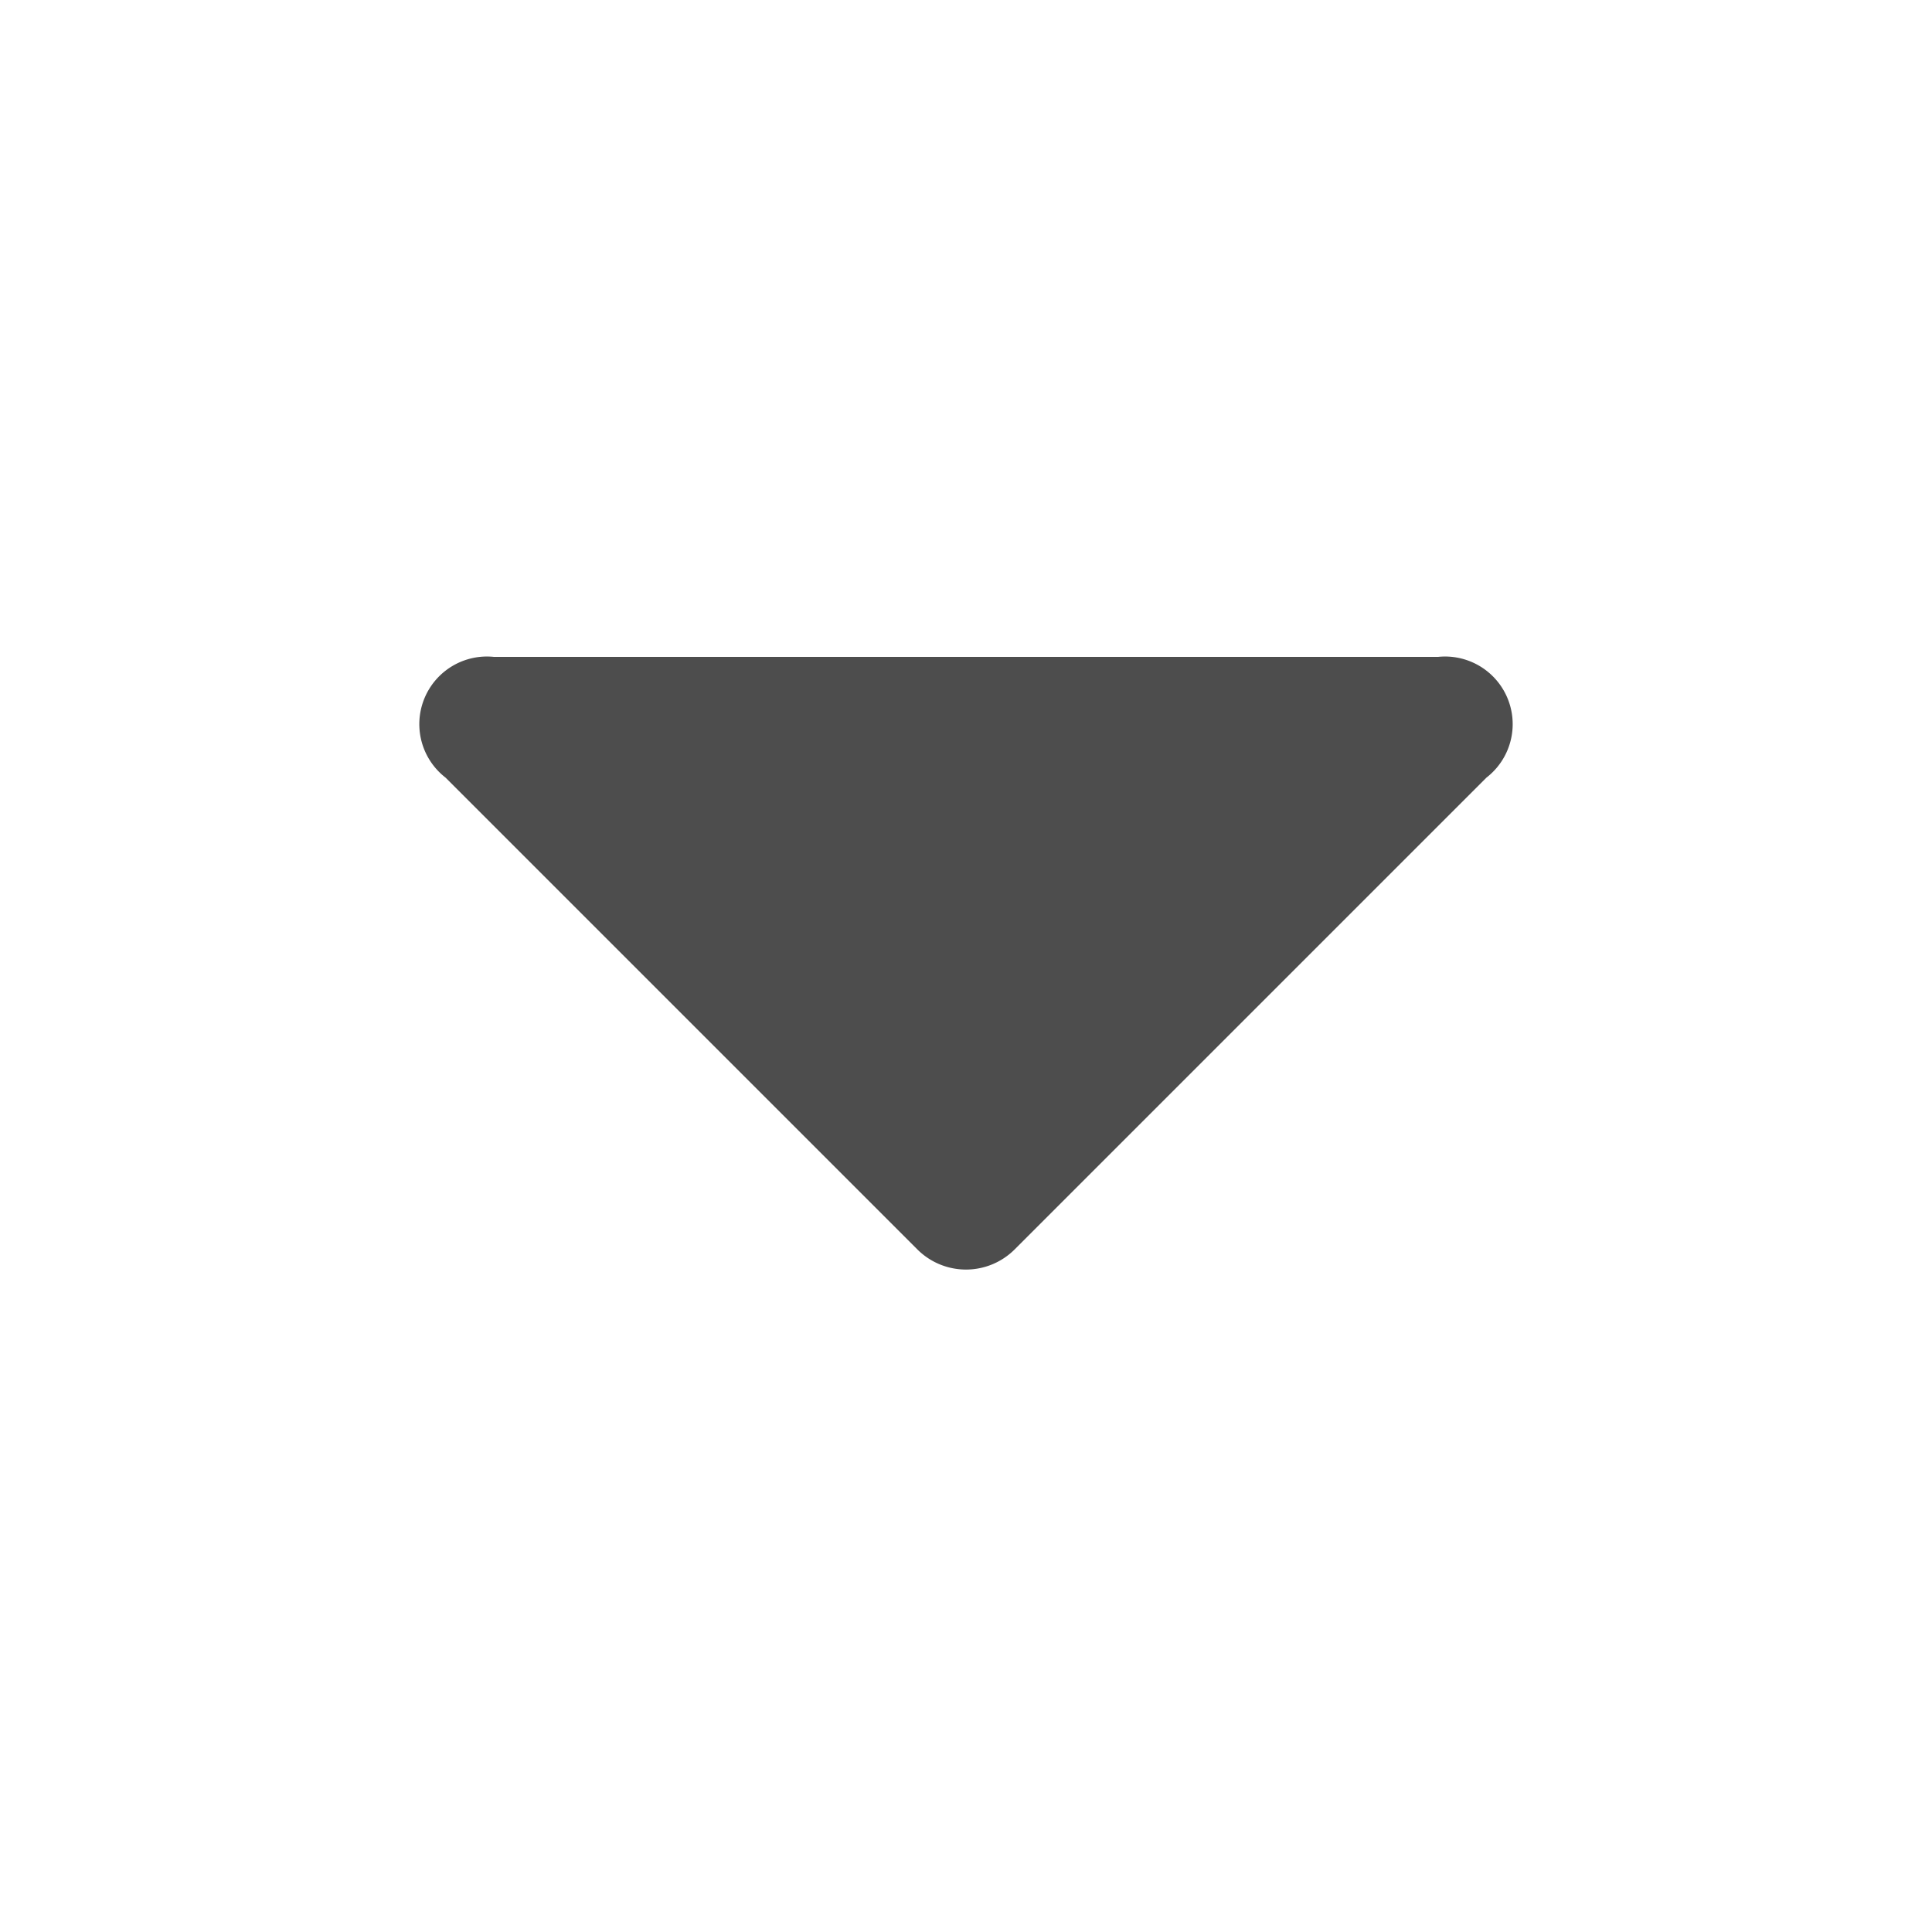 <svg xmlns="http://www.w3.org/2000/svg" viewBox="0 0 16 16"><defs><style>.cls-1{fill:#4d4d4d;}</style></defs><g id="layout"><path class="cls-1" d="M12.31,6.44,8.4,10.35a.57.57,0,0,1-.8,0L3.69,6.44a.56.56,0,0,1,.4-1h7.82A.56.56,0,0,1,12.31,6.44Z"/></g></svg>
